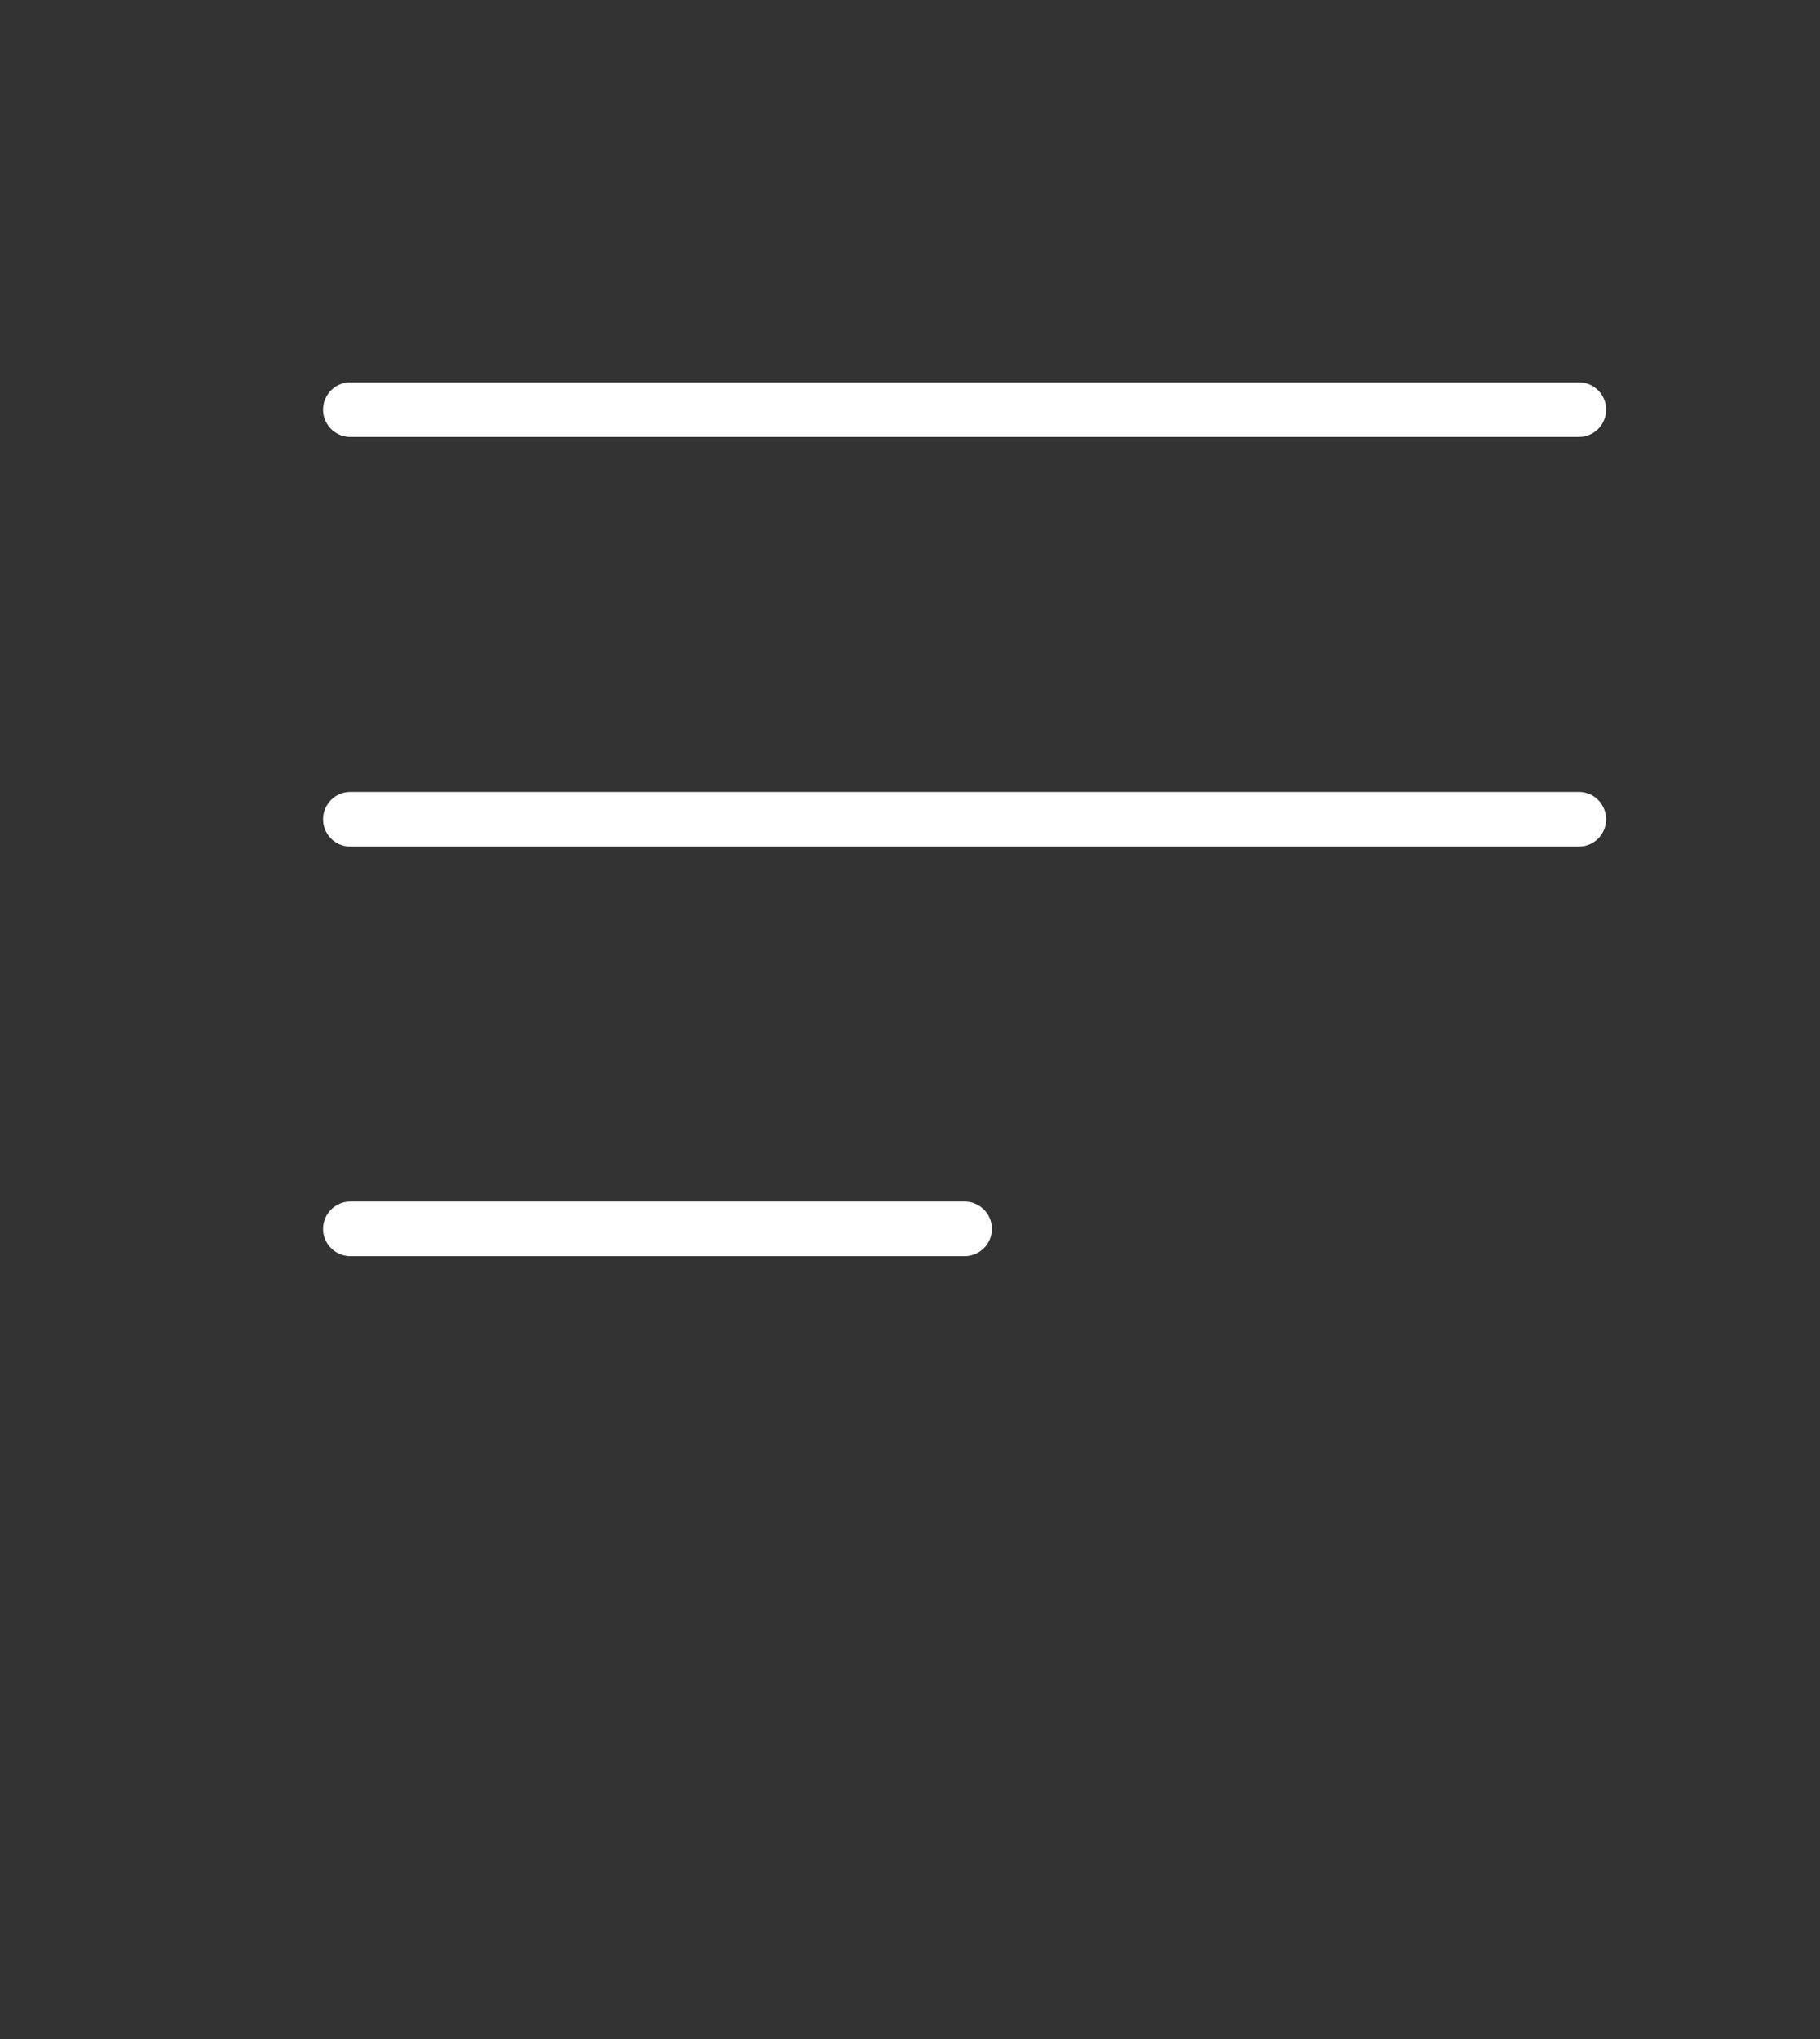 <?xml version="1.0" encoding="UTF-8"?> <svg xmlns="http://www.w3.org/2000/svg" width="50" height="56" viewBox="0 0 50 56" fill="none"><rect x="0" y="0" width="50" height="56" fill="#333333" stroke="none"/> <path d="M43.375 11.25H9.625" stroke="white" stroke-width="1.5" stroke-linecap="round"></path> <path d="M43.375 22.5H9.625" stroke="white" stroke-width="1.5" stroke-linecap="round"></path> <path d="M26.5 33.75H9.625" stroke="white" stroke-width="1.5" stroke-linecap="round"></path> </svg> 